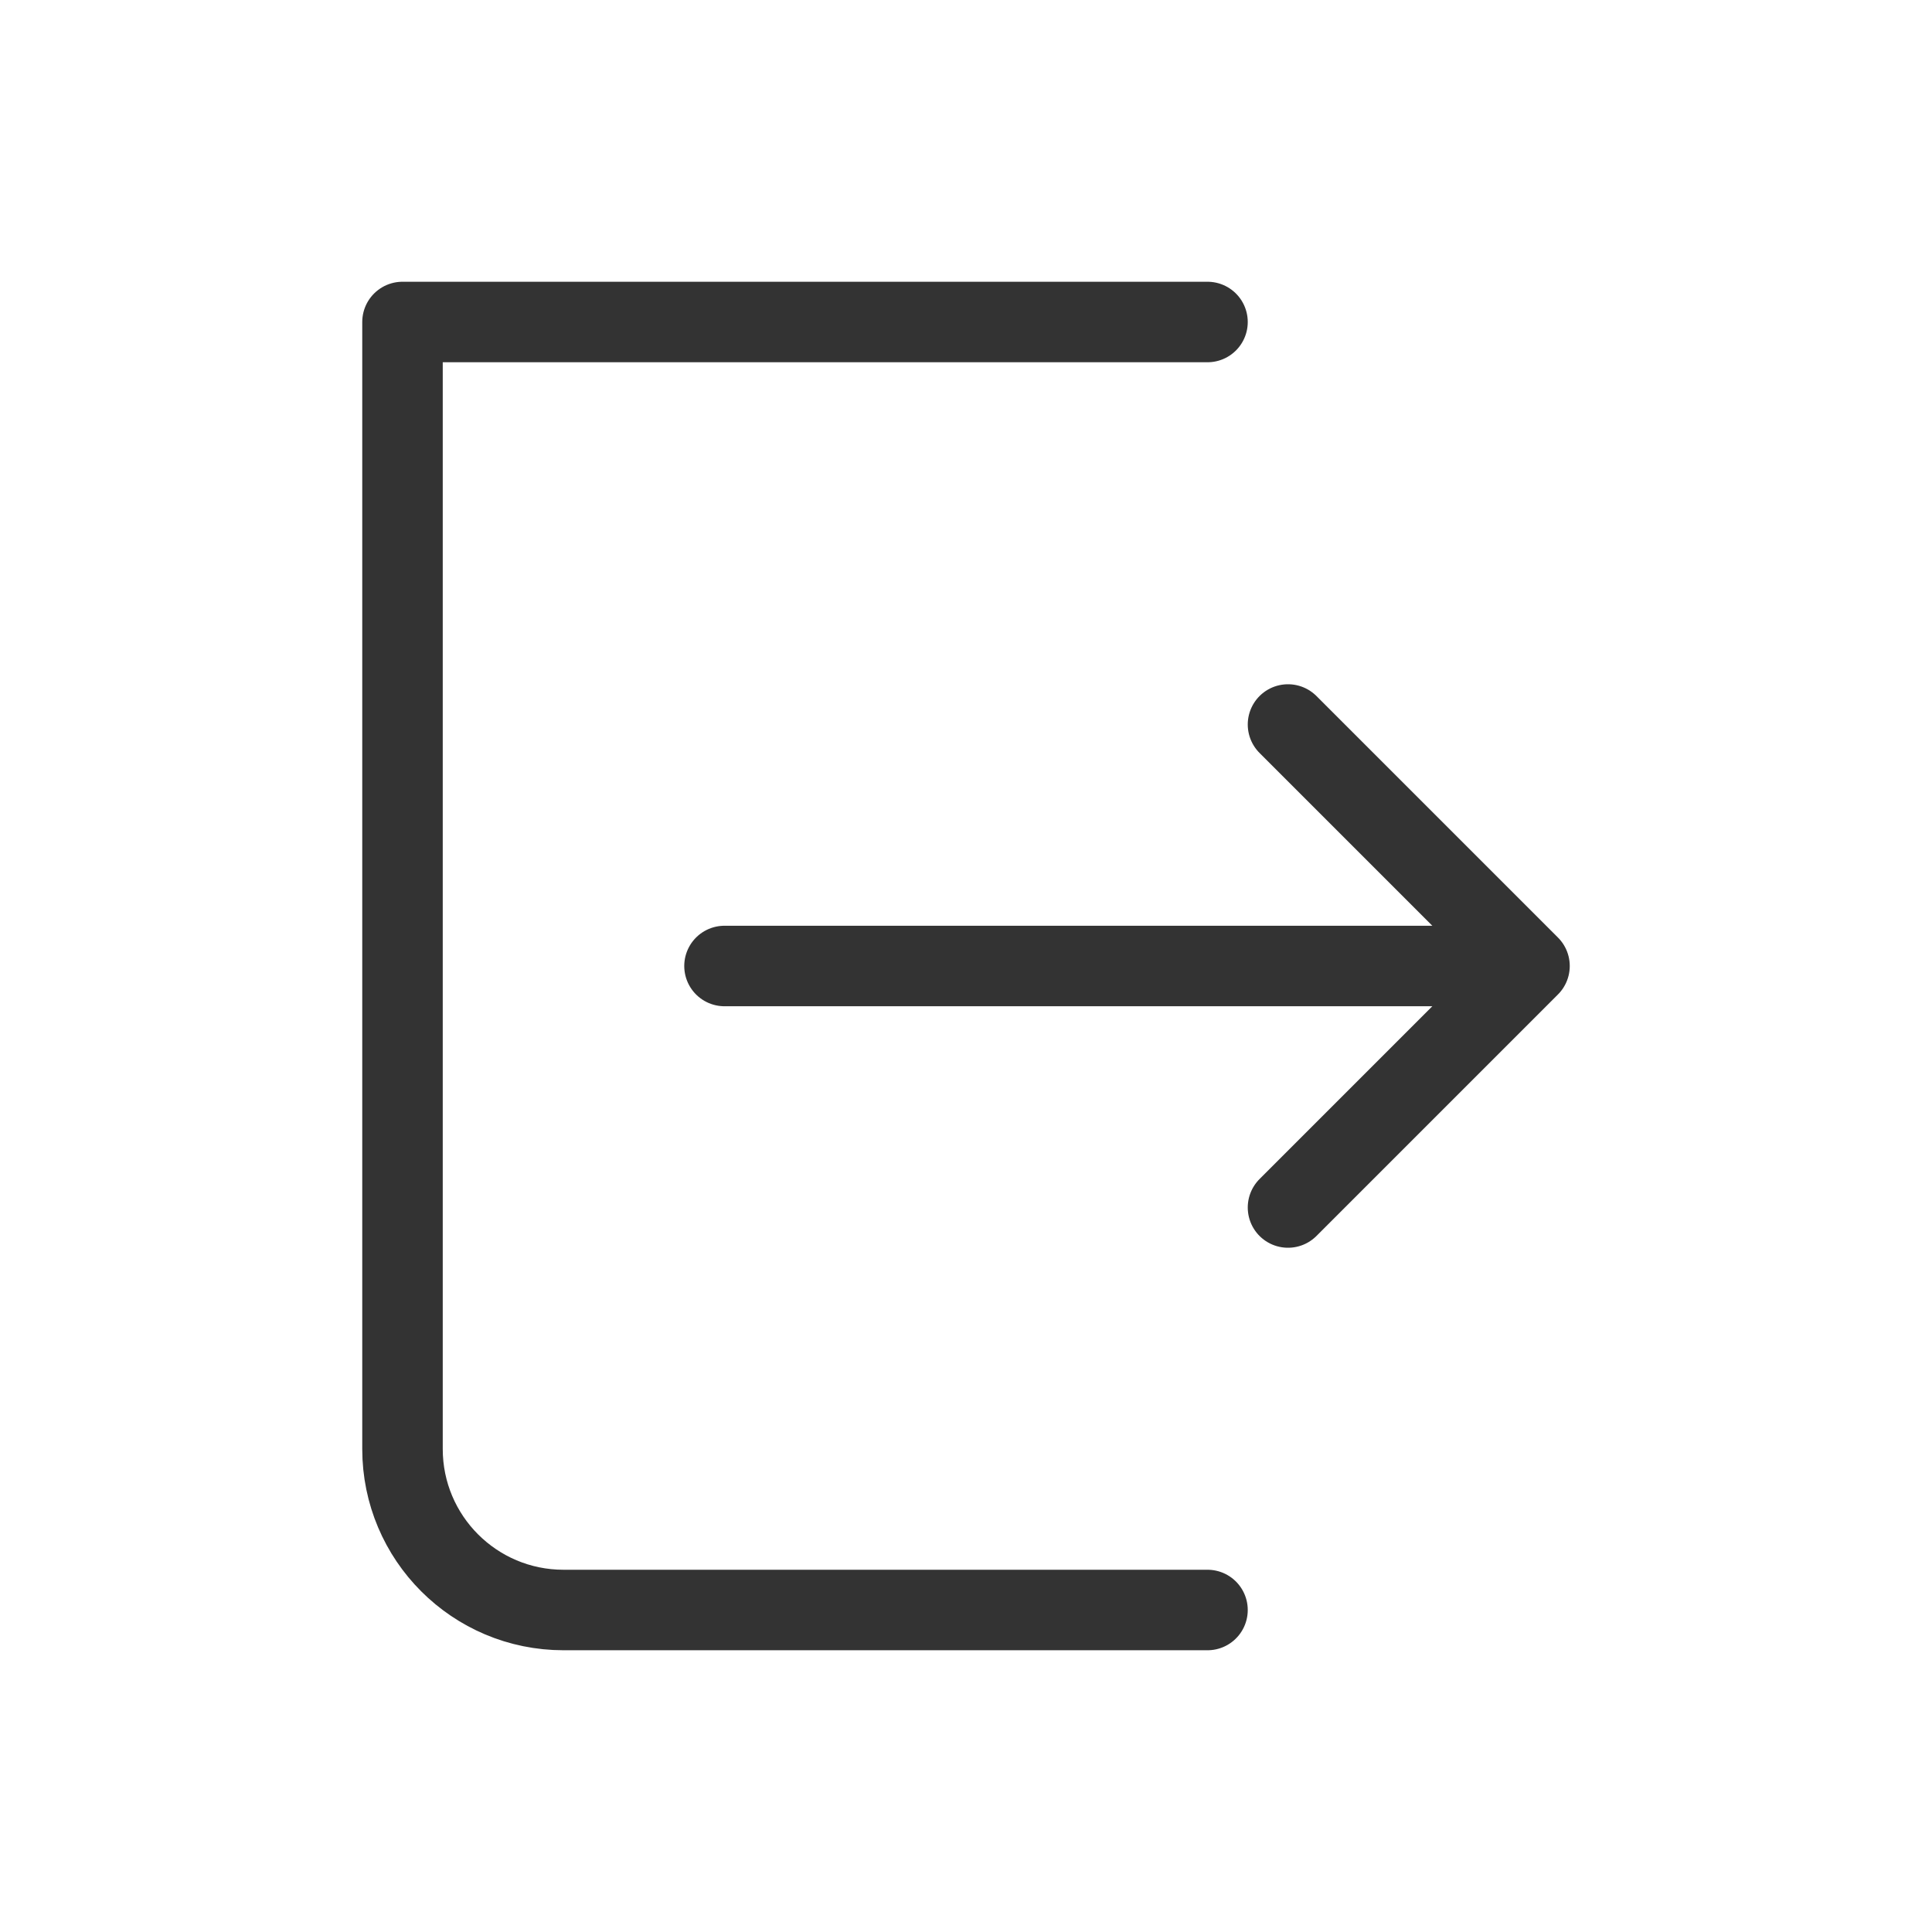 <svg width="24" height="24" viewBox="0 0 24 24" fill="none" xmlns="http://www.w3.org/2000/svg">
<g clip-path="url(#clip0_3210_852)">
<path d="M15 4H5V18C5 19.105 5.895 20 7 20H15" stroke="#333333" stroke-linecap="round" stroke-linejoin="round"/>
<path d="M16 15L19 12M19 12L16 9M19 12H9" stroke="#333333" stroke-linecap="round" stroke-linejoin="round"/>
</g>
<defs>
<clipPath id="clip0_3210_852">
<rect width="24" height="24" fill="white"/>
</clipPath>
</defs>
</svg>
